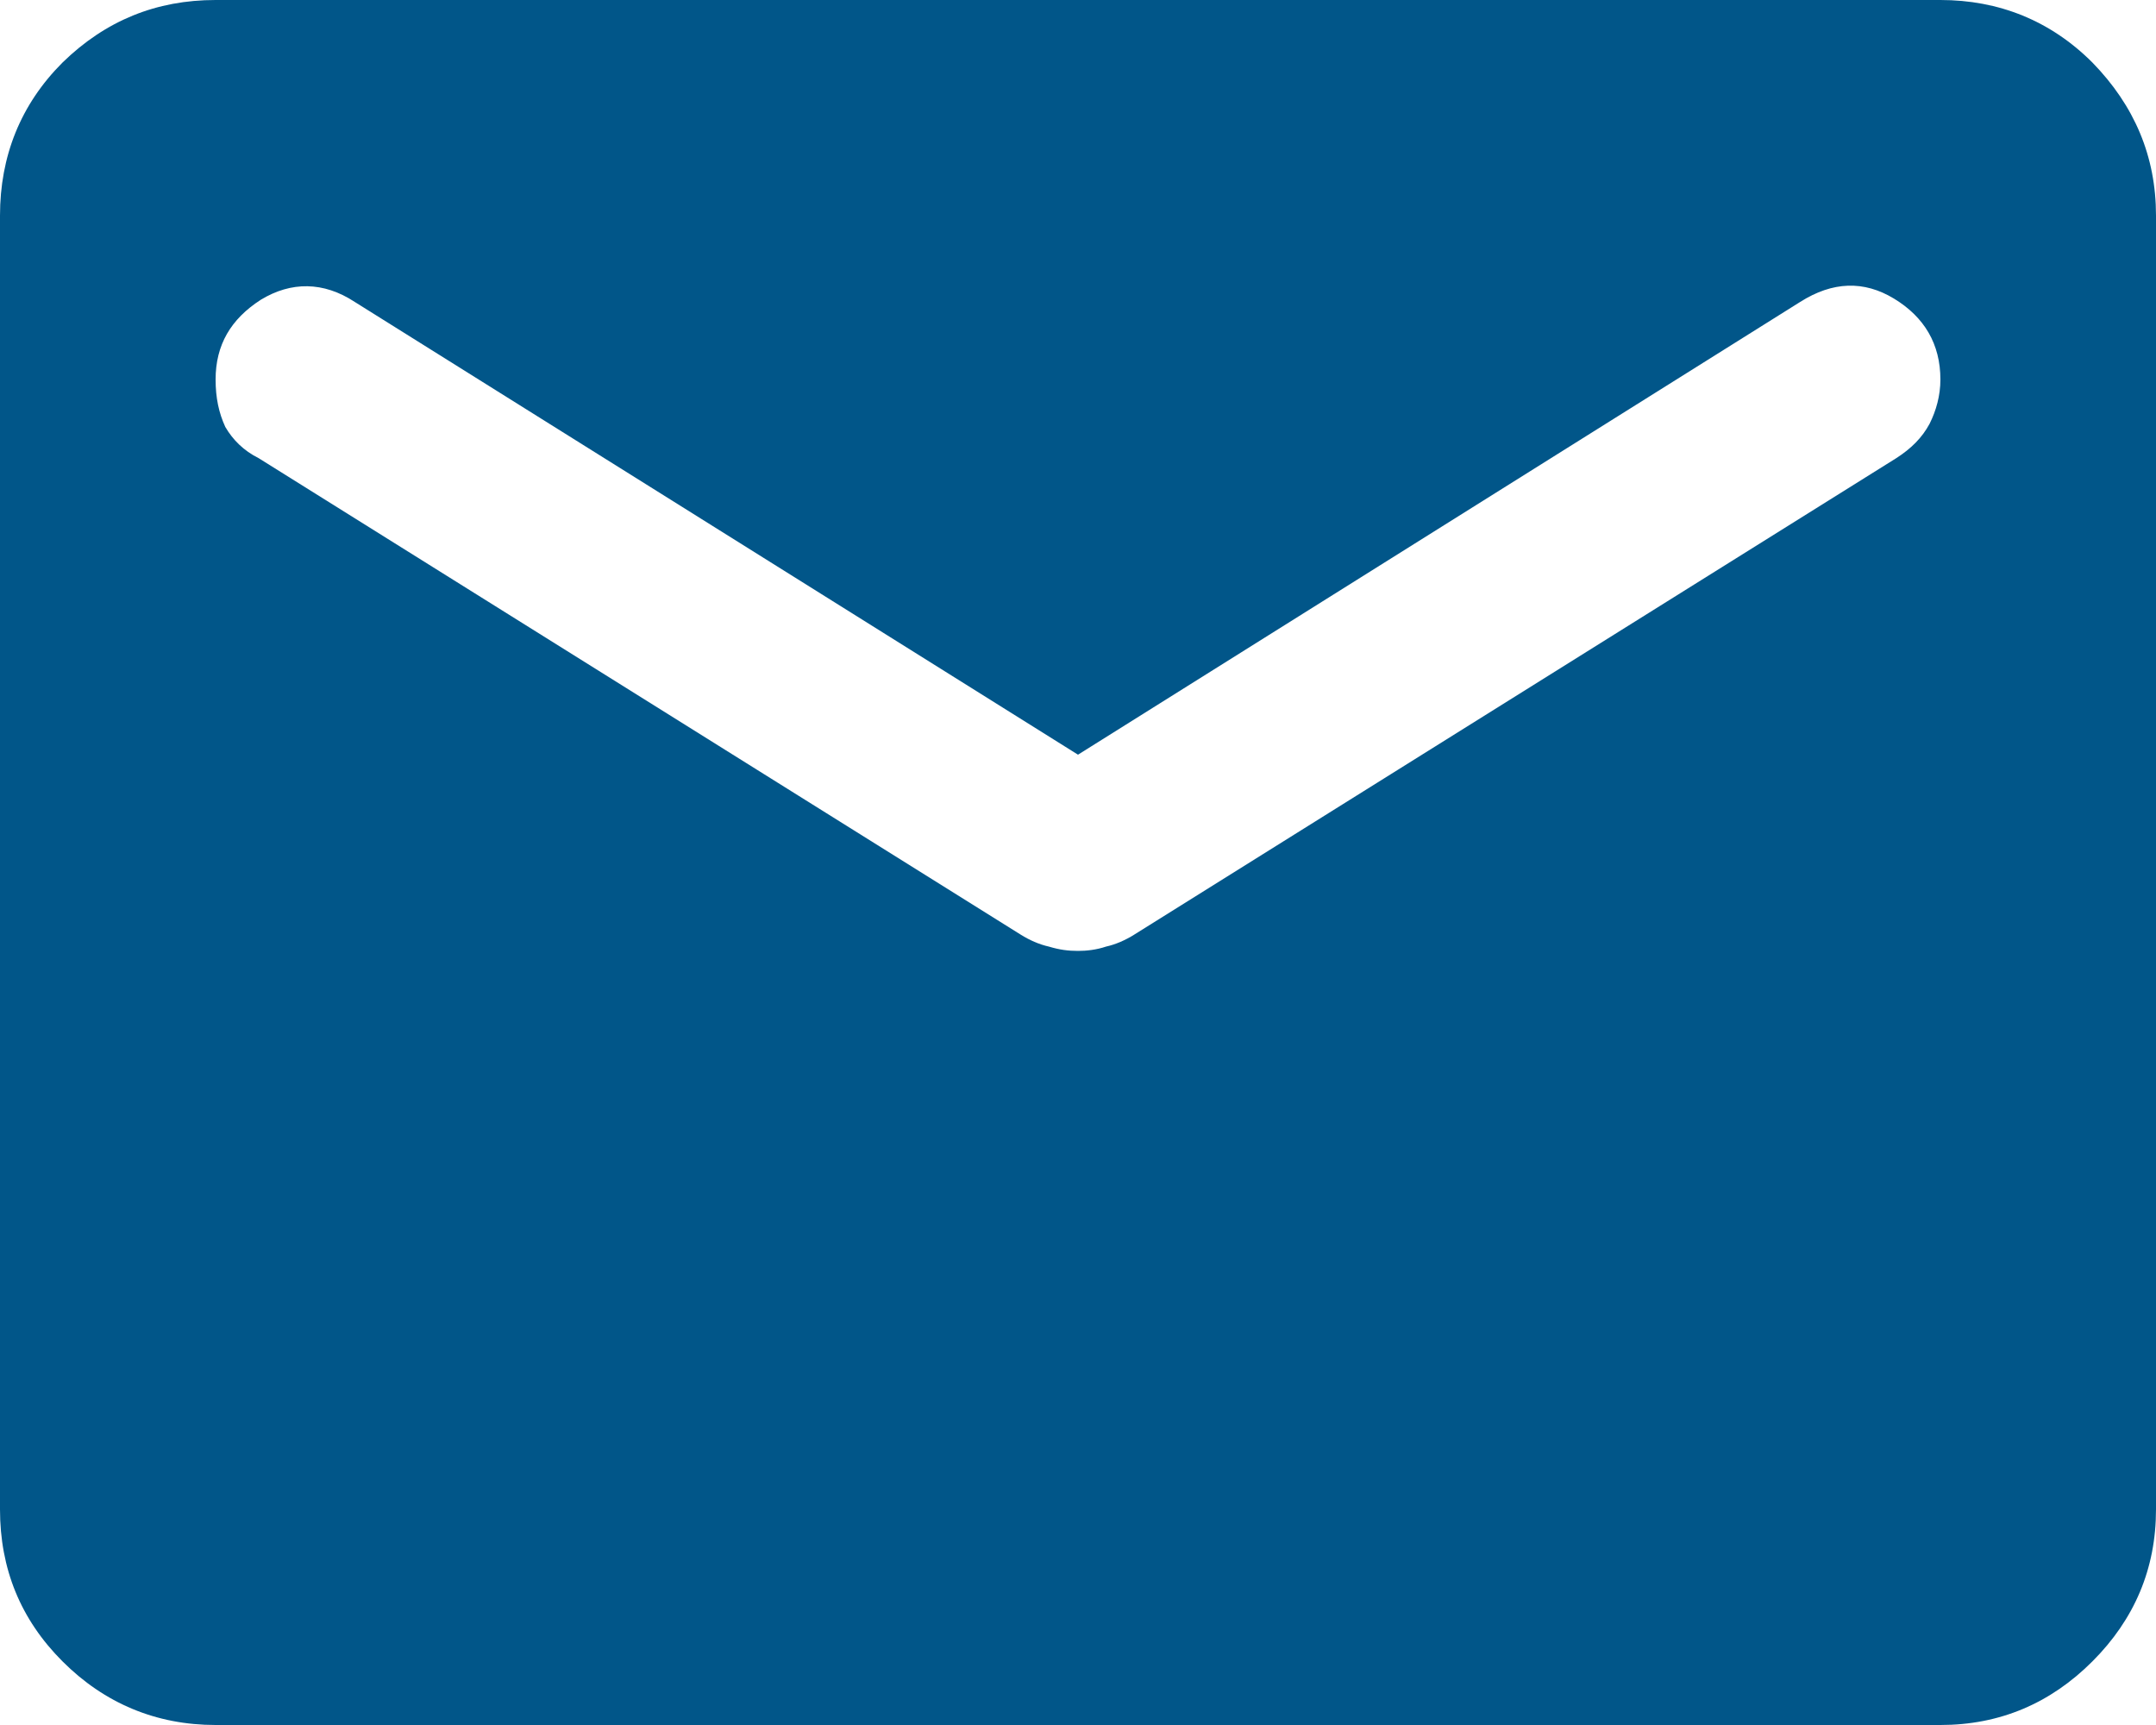 <svg width="20" height="16" viewBox="0 0 20 16" fill="none" xmlns="http://www.w3.org/2000/svg" xmlns:xlink="http://www.w3.org/1999/xlink">
	<desc>
			Created with Pixso.
	</desc>
	<defs/>
	<path id="Vector" d="M2 16C1.45 16 0.97 15.8 0.58 15.41C0.19 15.02 0 14.55 0 14L0 2C0 1.45 0.19 0.97 0.58 0.58C0.98 0.19 1.45 0 2 0L18 0C18.54 0 19.02 0.19 19.41 0.58C19.8 0.98 20 1.45 20 2L20 14C20 14.55 19.8 15.02 19.41 15.41C19.02 15.8 18.55 16 18 16L2 16ZM10 8.82C10.08 8.82 10.17 8.81 10.26 8.78C10.35 8.76 10.44 8.72 10.52 8.67L17.59 4.25C17.73 4.16 17.83 4.06 17.9 3.93C17.96 3.81 18 3.67 18 3.52C18 3.19 17.85 2.94 17.57 2.77C17.29 2.6 17 2.61 16.7 2.8L10 7L3.29 2.8C3 2.61 2.7 2.61 2.42 2.78C2.14 2.96 2 3.2 2 3.52C2 3.69 2.03 3.83 2.09 3.96C2.16 4.08 2.26 4.18 2.4 4.25L9.47 8.67C9.55 8.72 9.64 8.76 9.73 8.78C9.83 8.81 9.91 8.82 10 8.82Z" fill="#015689" fill-opacity="1" fill-rule="nonzero"/>
</svg>
